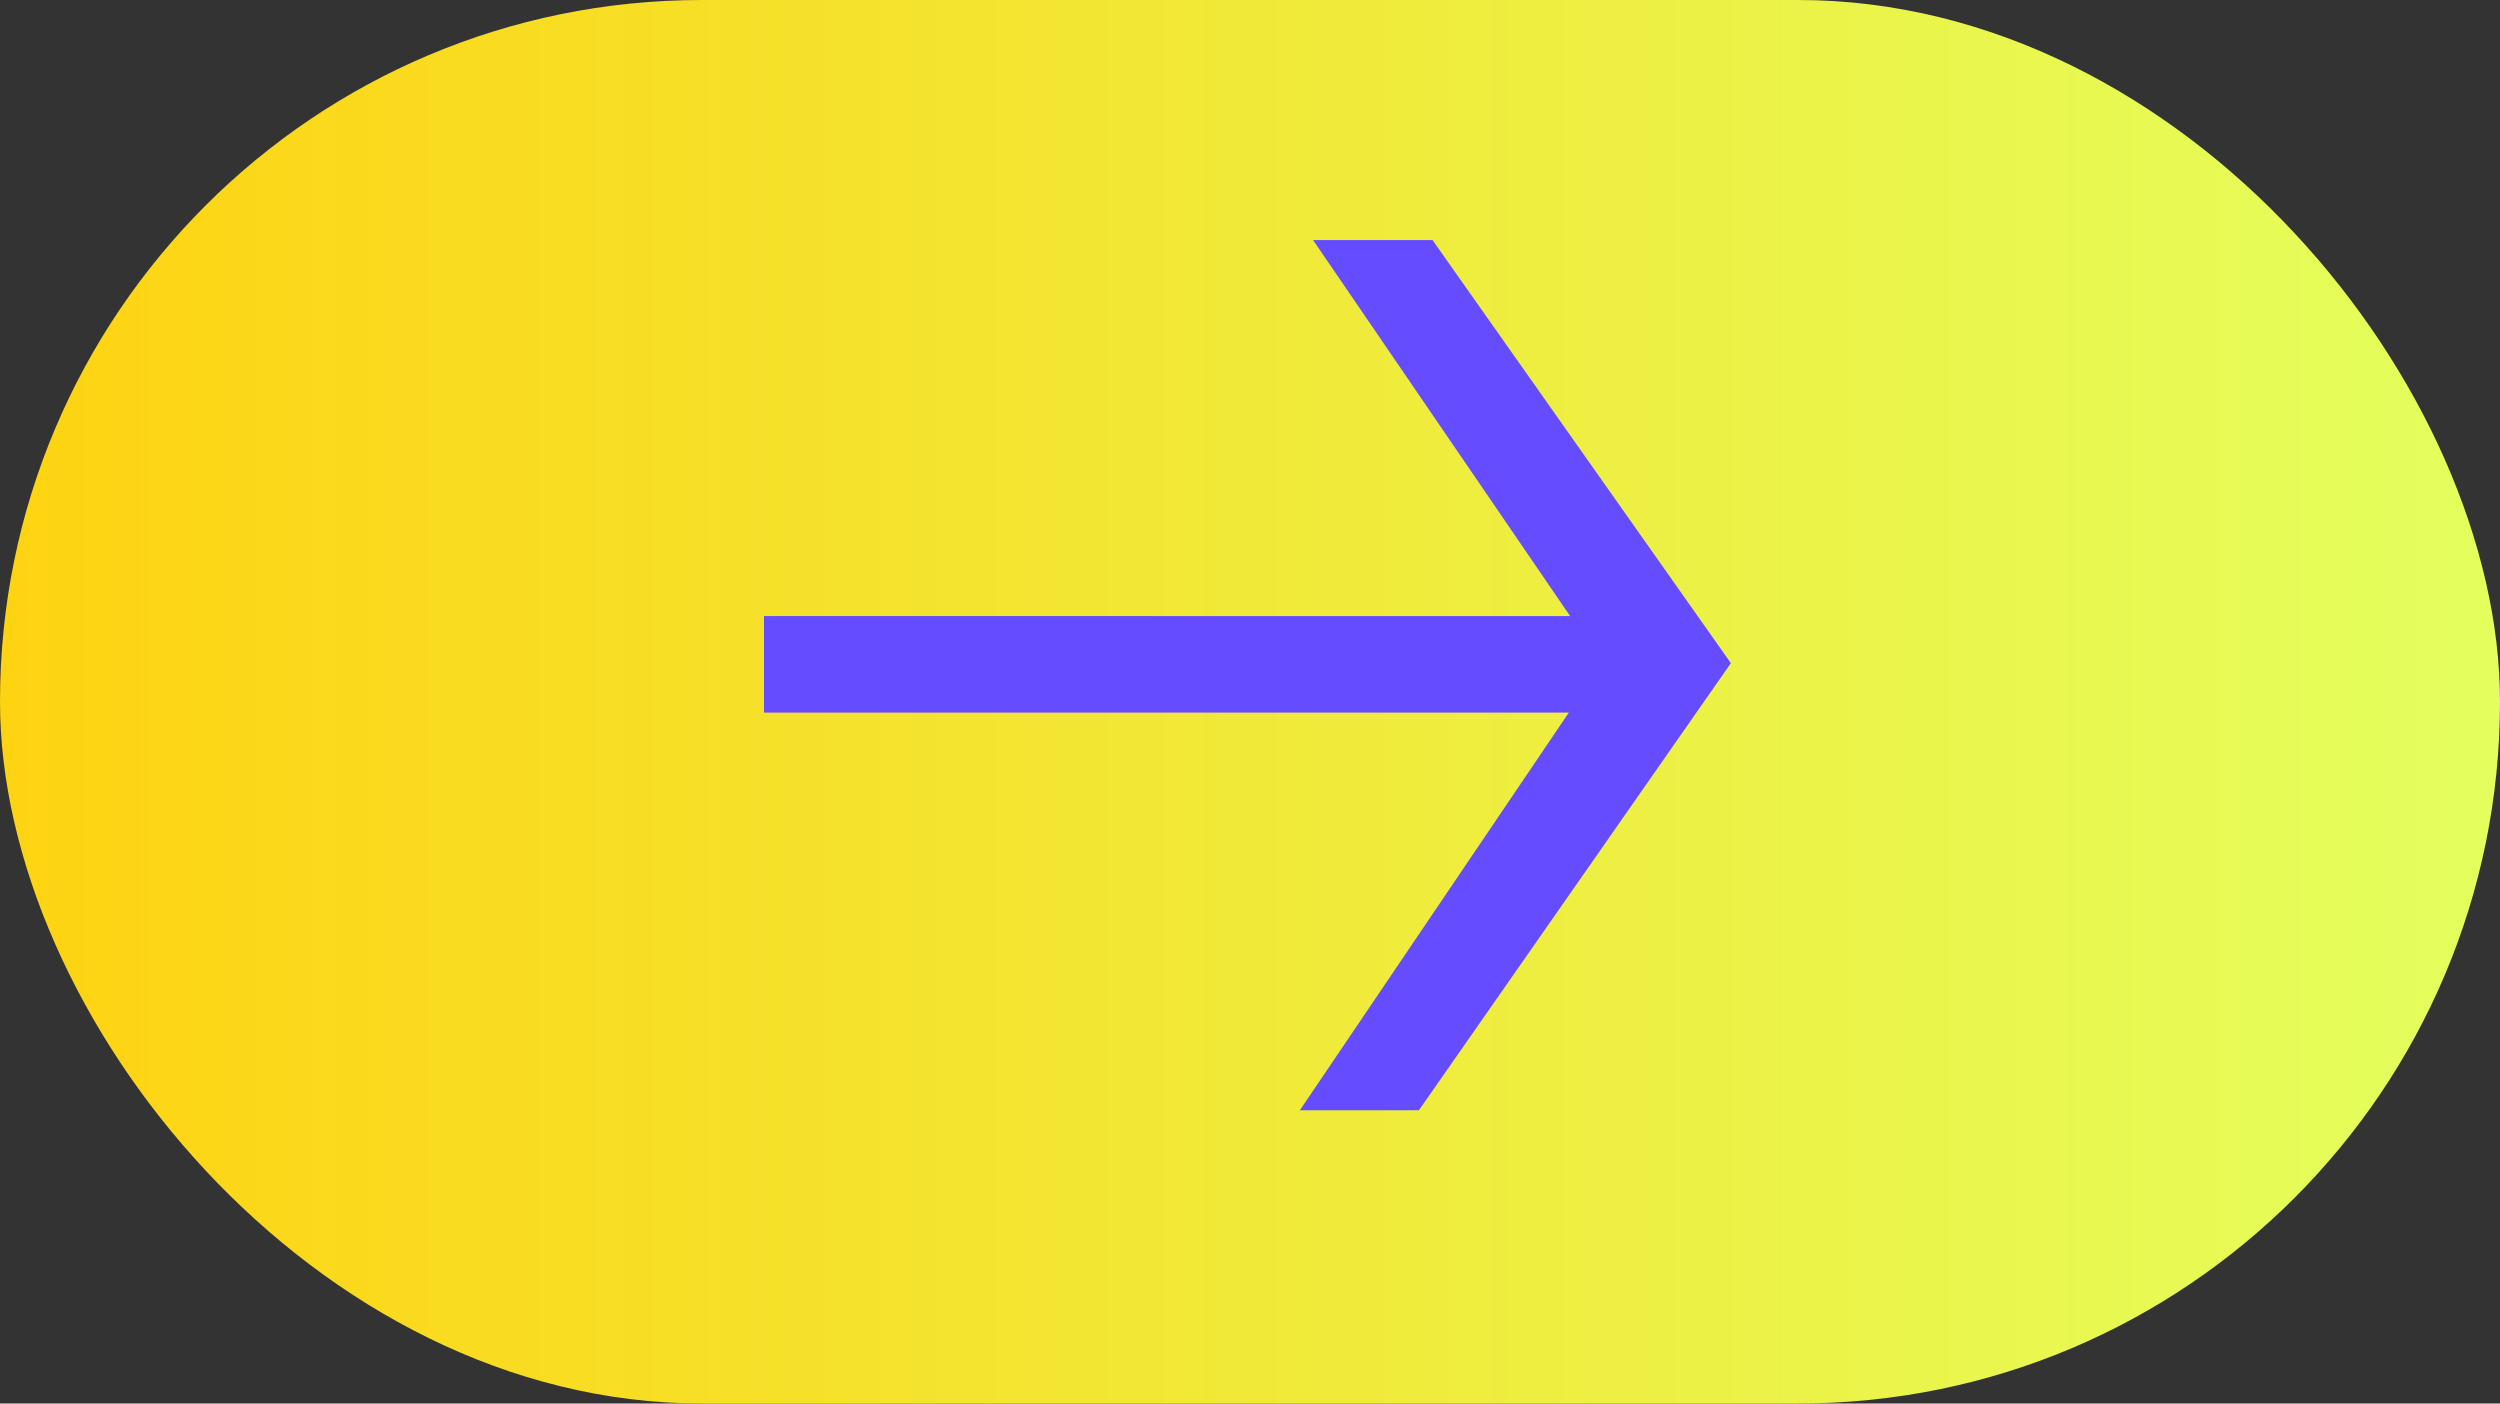 <svg width="57" height="32" viewBox="0 0 57 32" fill="none" xmlns="http://www.w3.org/2000/svg">
<rect x="0" y="0" width="57" height="32" fill="#333333" stroke="none"/>
<rect width="57" height="32" rx="16" fill="url(#paint0_linear_242_315)"/>
<g clip-path="url(#clip0_242_315)">
<path d="M37.238 14.047V16.247H17.419V14.047H37.238ZM32.351 5.033L39.464 15.12L32.351 25.314H29.637L36.532 15.12L29.637 5.033H32.351Z" fill="#654DFF"/>
</g>
<defs>
<linearGradient id="paint0_linear_242_315" x1="0" y1="16" x2="57" y2="16" gradientUnits="userSpaceOnUse">
<stop stop-color="#FED312"/>
<stop offset="1" stop-color="#E4FF5D"/>
</linearGradient>
<clipPath id="clip0_242_315">
<rect width="22.161" height="21.053" fill="white" transform="translate(17.419 5.474)"/>
</clipPath>
</defs>
</svg>

